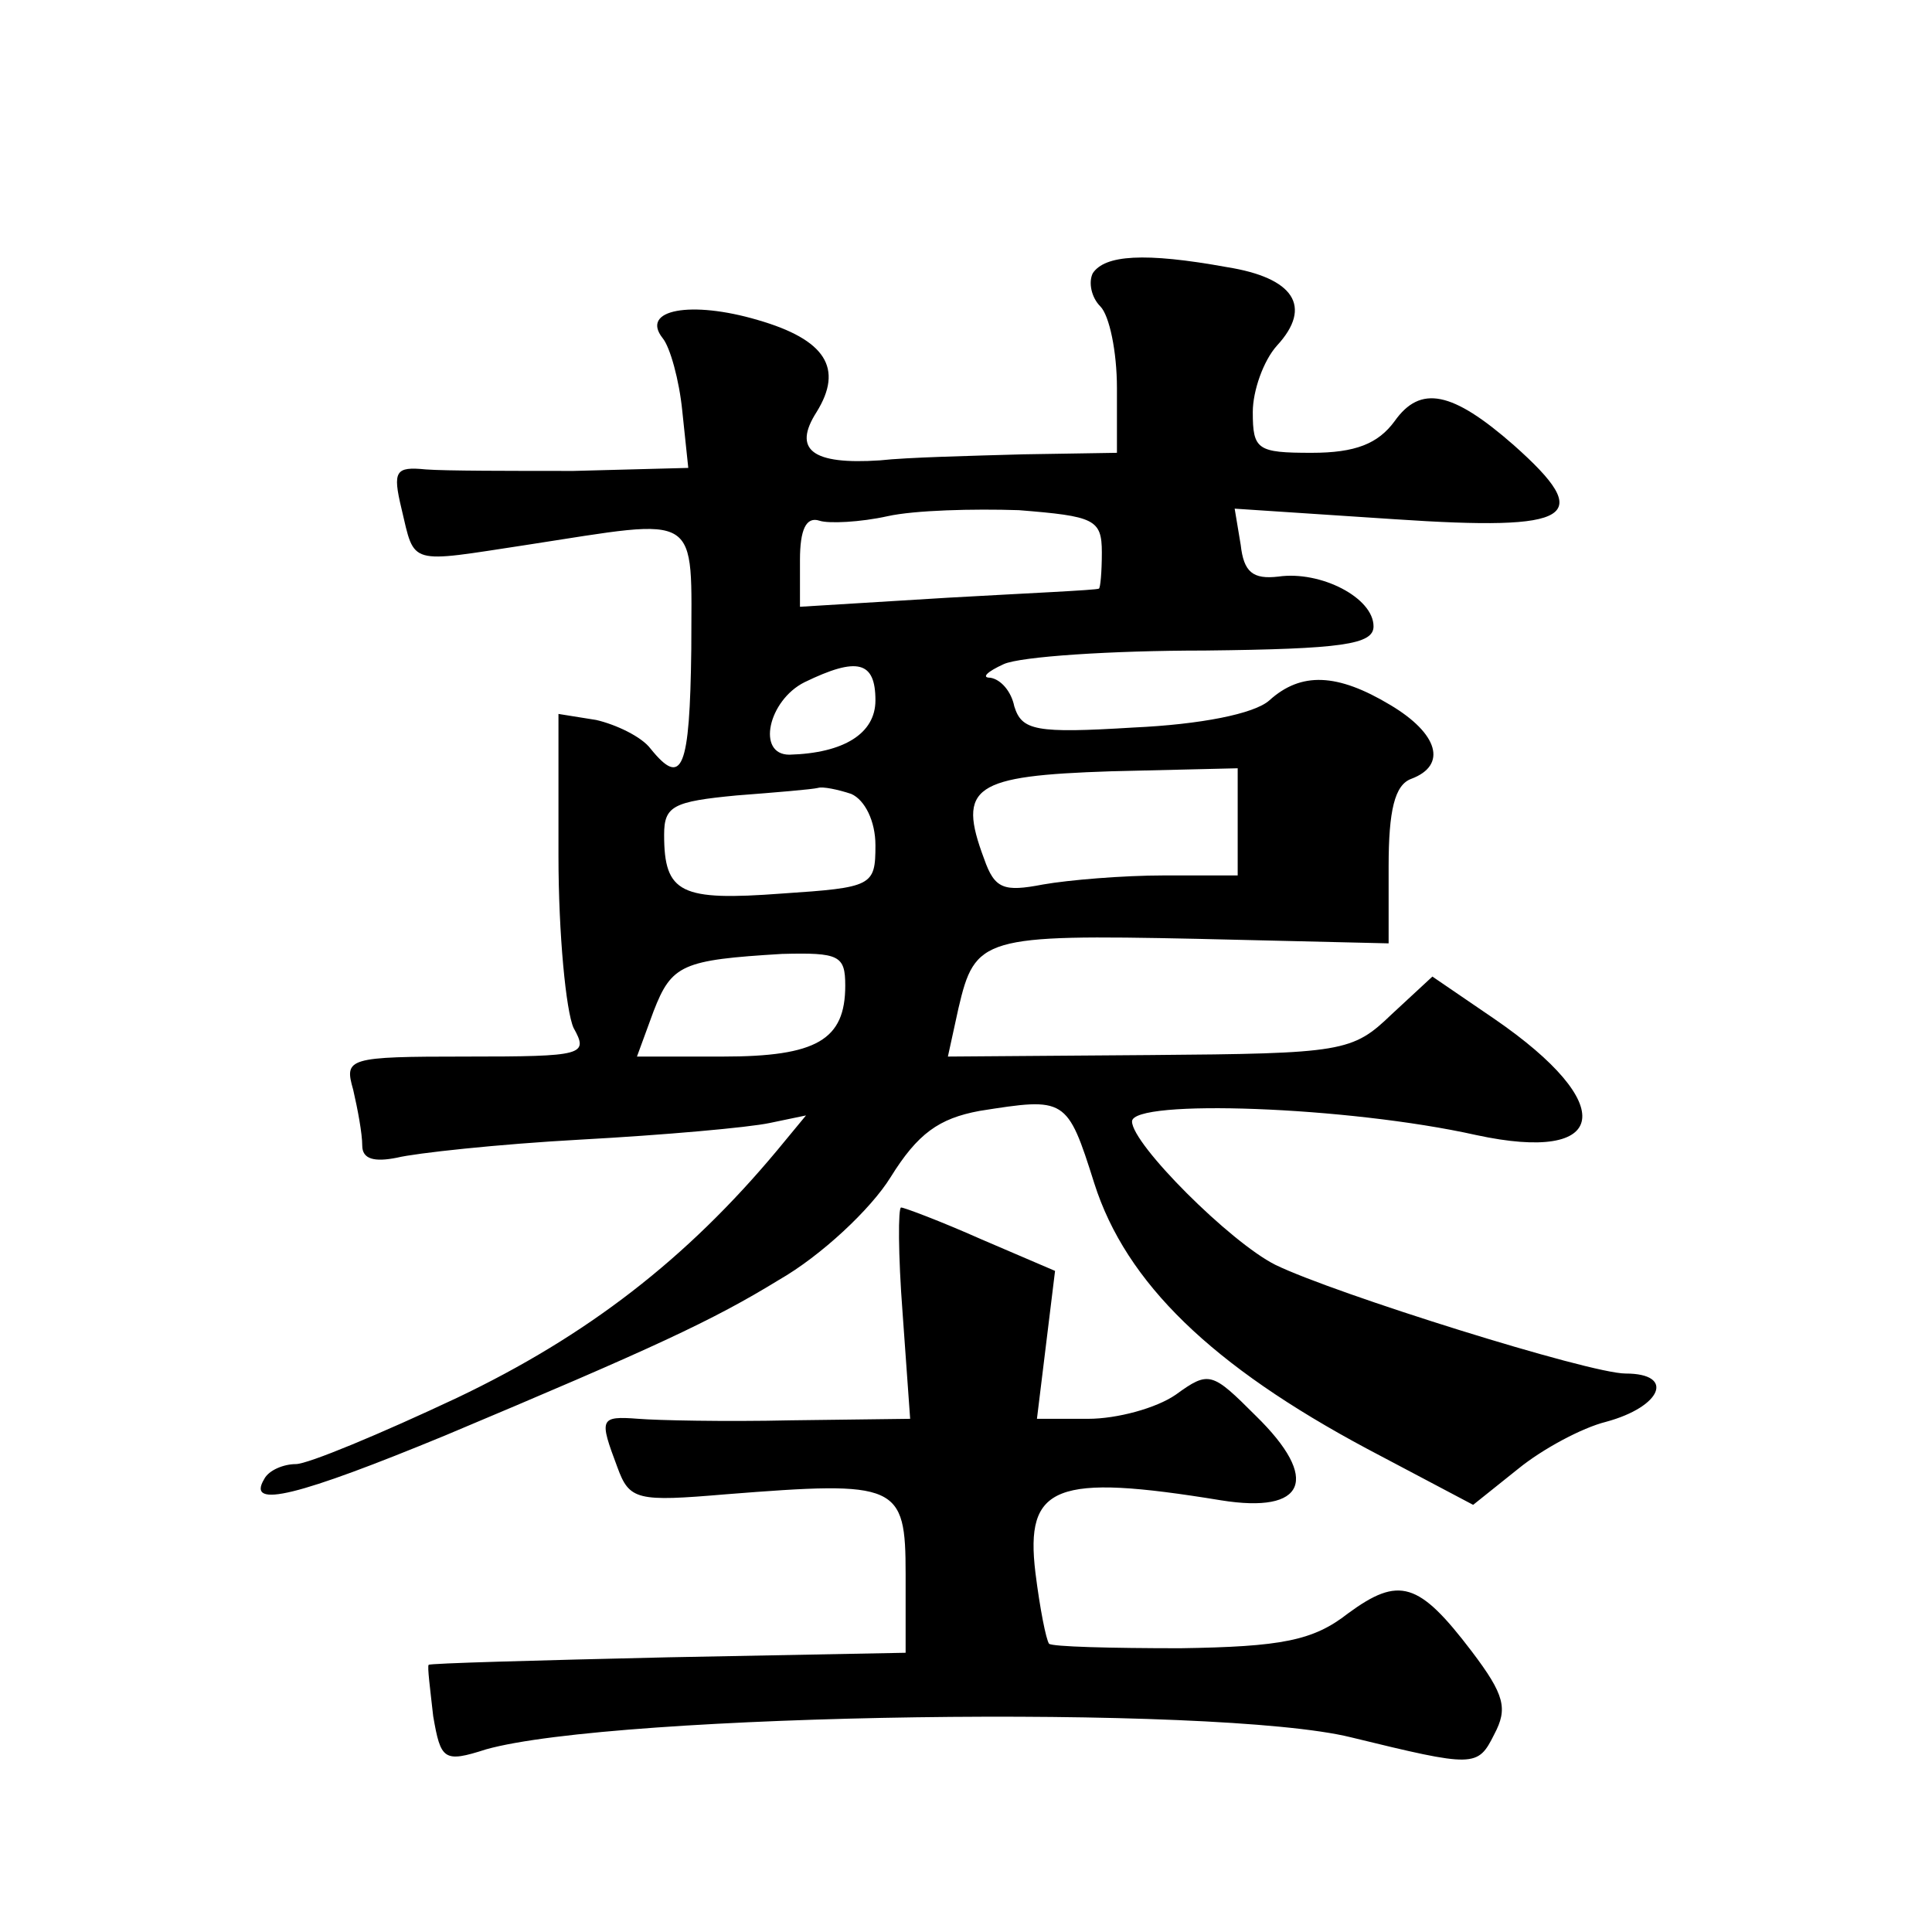 <?xml version="1.0" standalone="no"?>
<!DOCTYPE svg PUBLIC "-//W3C//DTD SVG 20010904//EN"
 "http://www.w3.org/TR/2001/REC-SVG-20010904/DTD/svg10.dtd">
<svg version="1.0" xmlns="http://www.w3.org/2000/svg"
 width="128pt" height="128pt" viewBox="0 0 128 128"
 preserveAspectRatio="xMidYMid meet">
<g transform="translate(0,128) scale(0.1,-0.1)"
fill="#0" stroke="none">
<path d="M724 1099 c-3 -6 -1 -16 5 -22 6 -6 11 -30 11 -54 l0 -43 -62 -1 c-35
-1 -77 -2 -95 -4 -45 -3 -58 7 -42 32 18 29 6 48 -39 61 -44 13 -78 7 -63 -12 5
-6 11 -28 13 -48 l4 -38 -76 -2 c-41 0 -85 0 -98 1 -20 2 -22 -1 -16 -26 9 -38
4 -36 83 -24 117 18 109 23 109 -69 -1 -80 -6 -92 -27 -66 -6 8 -23 16 -36 19 l-25
4 0 -94 c0 -52 5 -103 10 -114 10 -18 7 -19 -71 -19 -79 0 -81 -1 -75 -22 3 -13
6 -29 6 -37 0 -9 8 -11 23 -8 12 3 67 9 122 12 55 3 111 8 125 11 l24 5 -19 -23
c-60 -72 -126 -123 -212 -164 -51 -24 -99 -44 -107 -44 -8 0 -18 -4 -21 -10 -12
-20 23 -11 120 29 138 58 177 76 221 103 28 16 61 47 74 68 18 29 32 39 59 44 57
9 58 9 76 -48 21 -66 78 -121 181 -176 l70 -37 30 24 c16 13 42 27 58 31 37 10
46 32 13 32 -24 0 -193 53 -232 72 -30 15 -95 80 -95 95 0 15 143 10 228 -9 88
-19 95 20 12 77 l-41 28 -27 -25 c-26 -25 -32 -26 -160 -27 l-134 -1 7 32 c11 47
16 49 158 46 l127 -3 0 51 c0 37 4 54 15 58 24 9 18 30 -14 49 -35 21 -59 22 -80
3 -10 -9 -46 -16 -90 -18 -65 -4 -74 -2 -79 14 -2 10 -9 18 -16 19 -6 0 -2 4 9
9 11 5 71 9 133 9 91 1 112 4 112 16 0 19 -35 37 -63 33 -17 -2 -23 3 -25 21 l-4
24 106 -7 c119 -8 133 1 79 49 -41 36 -62 40 -79 16 -11 -15 -26 -21 -55 -21 -36
0 -39 2 -39 27 0 14 7 34 16 44 24 26 11 45 -33 52 -55 10 -81 8 -89 -4z m6 -185
c0 -13 -1 -24 -2 -24 -2 -1 -47 -3 -100 -6 l-98 -6 0 31 c0 20 4 29 13 26 6 -2
27 -1 45 3 18 4 57 5 87 4 50 -4 55 -6 55 -28z m-150 -98 c0 -22 -21 -35 -57 -36
-22 0 -14 36 10 48 35 17 47 14 47 -12z m240 -80 l0 -36 -49 0 c-27 0 -63 -3 -80
-6 -26 -5 -32 -3 -39 17 -18 48 -7 55 84 58 l84 2 0 -35z m-256 18 c9 -4 16 -18
16 -34 0 -27 -2 -28 -62 -32 -67 -5 -78 0 -78 39 0 19 6 22 48 26 26 2 50 4 54
5 3 1 13 -1 22 -4z m-4 -127 c0 -36 -19 -47 -81 -47 l-57 0 11 30 c12 31 19 34
85 38 38 1 42 -1 42 -21z M598 410 l5 -70 -79 -1 c-44 -1 -89 0 -101 1 -26 2 -26
0 -14 -32 8 -22 13 -23 72 -18 114 9 119 7 119 -53 l0 -52 -157 -3 c-87 -2 -159
-4 -159 -5 -1 -1 1 -16 3 -34 5 -29 7 -31 35 -22 85 24 484 30 573 8 82 -20 84
-20 95 2 9 17 7 26 -15 55 -35 46 -48 50 -82 25 -23 -18 -44 -22 -111 -23 -46 0
-85 1 -87 3 -2 3 -6 23 -9 47 -7 58 13 66 123 48 56 -9 66 14 23 56 -29 29 -31
30 -53 14 -13 -9 -39 -16 -58 -16 l-34 0 6 49 6 49 -49 21 c-27 12 -51 21 -53 21
-2 0 -2 -31 1 -70z"/>
</g>
</svg>
